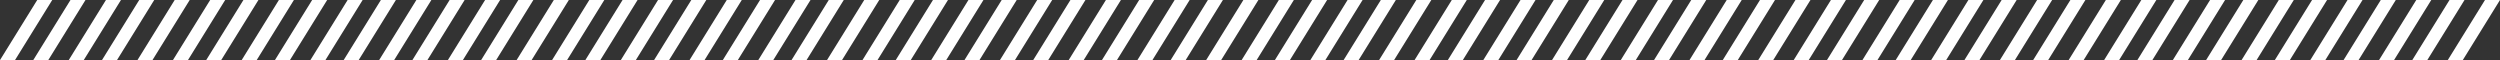 <svg xmlns="http://www.w3.org/2000/svg" width="1127.559" height="27.098" viewBox="0 0 1127.559 27.098">
  <rect x="0" y="0" width="1127.559" height="27.098" fill="#333333" stroke="none"/>
  <g id="Group_1165" data-name="Group 1165" transform="translate(20662.779 -2449.052)">
    <g id="Group_1163" data-name="Group 1163" transform="translate(-20662.779 2449.052)">
      <path id="Path_117" data-name="Path 117" d="M60.225,0,43.436,27.1h-6.77L53.455,0Z" transform="translate(429.333 0)" fill="#fff"/>
      <path id="Path_118" data-name="Path 118" d="M52.894,0,36.106,27.1H29.334L46.125,0Z" transform="translate(452.664 0)" fill="#fff"/>
      <path id="Path_119" data-name="Path 119" d="M45.56,0,28.769,27.1H22L38.788,0Z" transform="translate(474.998 0)" fill="#fff"/>
      <path id="Path_120" data-name="Path 120" d="M38.227,0,21.436,27.1h-6.77L31.457,0Z" transform="translate(498.332 0)" fill="#fff"/>
      <path id="Path_121" data-name="Path 121" d="M30.894,0,14.1,27.1H7.333L24.122,0Z" transform="translate(520.664 0)" fill="#fff"/>
      <path id="Path_122" data-name="Path 122" d="M23.56,0,6.772,27.1H0L16.791,0Z" transform="translate(543.998 0)" fill="#fff"/>
      <path id="Path_117-2" data-name="Path 117" d="M60.225,0,43.436,27.1h-6.77L53.455,0Z" transform="translate(336.333 0)" fill="#fff"/>
      <path id="Path_118-2" data-name="Path 118" d="M52.894,0,36.106,27.1H29.334L46.125,0Z" transform="translate(359.664 0)" fill="#fff"/>
      <path id="Path_119-2" data-name="Path 119" d="M45.56,0,28.769,27.1H22L38.788,0Z" transform="translate(381.998 0)" fill="#fff"/>
      <path id="Path_120-2" data-name="Path 120" d="M38.227,0,21.436,27.1h-6.77L31.457,0Z" transform="translate(405.331 0)" fill="#fff"/>
      <path id="Path_121-2" data-name="Path 121" d="M30.894,0,14.1,27.1H7.333L24.122,0Z" transform="translate(427.664 0)" fill="#fff"/>
      <path id="Path_122-2" data-name="Path 122" d="M23.56,0,6.772,27.1H0L16.791,0Z" transform="translate(450.998 0)" fill="#fff"/>
      <path id="Path_117-3" data-name="Path 117" d="M60.225,0,43.436,27.1h-6.77L53.455,0Z" transform="translate(243.333 0)" fill="#fff"/>
      <path id="Path_118-3" data-name="Path 118" d="M52.894,0,36.106,27.1H29.334L46.125,0Z" transform="translate(265.664 0)" fill="#fff"/>
      <path id="Path_119-3" data-name="Path 119" d="M45.56,0,28.769,27.1H22L38.788,0Z" transform="translate(288.998 0)" fill="#fff"/>
      <path id="Path_120-3" data-name="Path 120" d="M38.227,0,21.436,27.1h-6.77L31.457,0Z" transform="translate(311.331 0)" fill="#fff"/>
      <path id="Path_121-3" data-name="Path 121" d="M30.894,0,14.1,27.1H7.333L24.122,0Z" transform="translate(334.664 0)" fill="#fff"/>
      <path id="Path_122-3" data-name="Path 122" d="M23.56,0,6.772,27.1H0L16.791,0Z" transform="translate(356.998 0)" fill="#fff"/>
      <path id="Path_117-4" data-name="Path 117" d="M60.225,0,43.436,27.1h-6.77L53.455,0Z" transform="translate(149.333 0)" fill="#fff"/>
      <path id="Path_118-4" data-name="Path 118" d="M52.894,0,36.106,27.1H29.334L46.125,0Z" transform="translate(172.664 0)" fill="#fff"/>
      <path id="Path_119-4" data-name="Path 119" d="M45.56,0,28.769,27.1H22L38.788,0Z" transform="translate(194.998 0)" fill="#fff"/>
      <path id="Path_120-4" data-name="Path 120" d="M38.227,0,21.436,27.1h-6.77L31.457,0Z" transform="translate(218.331 0)" fill="#fff"/>
      <path id="Path_121-4" data-name="Path 121" d="M30.894,0,14.1,27.1H7.333L24.122,0Z" transform="translate(241.664 0)" fill="#fff"/>
      <path id="Path_122-4" data-name="Path 122" d="M23.56,0,6.772,27.1H0L16.791,0Z" transform="translate(263.998 0)" fill="#fff"/>
      <path id="Path_117-5" data-name="Path 117" d="M60.225,0,43.436,27.1h-6.77L53.455,0Z" transform="translate(56.333 0)" fill="#fff"/>
      <path id="Path_118-5" data-name="Path 118" d="M52.894,0,36.106,27.1H29.334L46.125,0Z" transform="translate(79.664 0)" fill="#fff"/>
      <path id="Path_119-5" data-name="Path 119" d="M45.56,0,28.769,27.1H22L38.788,0Z" transform="translate(101.998 0)" fill="#fff"/>
      <path id="Path_120-5" data-name="Path 120" d="M38.227,0,21.436,27.1h-6.77L31.457,0Z" transform="translate(125.331 0)" fill="#fff"/>
      <path id="Path_121-5" data-name="Path 121" d="M30.894,0,14.1,27.1H7.333L24.122,0Z" transform="translate(147.664 0)" fill="#fff"/>
      <path id="Path_122-5" data-name="Path 122" d="M23.56,0,6.772,27.1H0L16.791,0Z" transform="translate(170.998 0)" fill="#fff"/>
      <path id="Path_117-6" data-name="Path 117" d="M60.225,0,43.436,27.1h-6.77L53.455,0Z" transform="translate(-36.667 0)" fill="#fff"/>
      <path id="Path_118-6" data-name="Path 118" d="M52.894,0,36.106,27.1H29.334L46.125,0Z" transform="translate(-14.336 0)" fill="#fff"/>
      <path id="Path_119-6" data-name="Path 119" d="M45.56,0,28.769,27.1H22L38.788,0Z" transform="translate(8.997 0)" fill="#fff"/>
      <path id="Path_120-6" data-name="Path 120" d="M38.227,0,21.436,27.1h-6.77L31.457,0Z" transform="translate(31.331 0)" fill="#fff"/>
      <path id="Path_121-6" data-name="Path 121" d="M30.894,0,14.1,27.1H7.333L24.122,0Z" transform="translate(54.664 0)" fill="#fff"/>
      <path id="Path_122-6" data-name="Path 122" d="M23.56,0,6.772,27.1H0L16.791,0Z" transform="translate(77.998 0)" fill="#fff"/>
    </g>
    <g id="Group_1164" data-name="Group 1164" transform="translate(-20102.779 2449.052)">
      <path id="Path_117-7" data-name="Path 117" d="M60.225,0,43.436,27.1h-6.77L53.455,0Z" transform="translate(429.333 0)" fill="#fff"/>
      <path id="Path_118-7" data-name="Path 118" d="M52.894,0,36.106,27.1H29.334L46.125,0Z" transform="translate(452.664 0)" fill="#fff"/>
      <path id="Path_119-7" data-name="Path 119" d="M45.56,0,28.769,27.1H22L38.788,0Z" transform="translate(474.998 0)" fill="#fff"/>
      <path id="Path_120-7" data-name="Path 120" d="M38.227,0,21.436,27.1h-6.77L31.457,0Z" transform="translate(498.332 0)" fill="#fff"/>
      <path id="Path_121-7" data-name="Path 121" d="M30.894,0,14.1,27.1H7.333L24.122,0Z" transform="translate(520.664 0)" fill="#fff"/>
      <path id="Path_122-7" data-name="Path 122" d="M23.56,0,6.772,27.1H0L16.791,0Z" transform="translate(543.998 0)" fill="#fff"/>
      <path id="Path_117-8" data-name="Path 117" d="M60.225,0,43.436,27.1h-6.77L53.455,0Z" transform="translate(336.333 0)" fill="#fff"/>
      <path id="Path_118-8" data-name="Path 118" d="M52.894,0,36.106,27.1H29.334L46.125,0Z" transform="translate(359.664 0)" fill="#fff"/>
      <path id="Path_119-8" data-name="Path 119" d="M45.56,0,28.769,27.1H22L38.788,0Z" transform="translate(381.998 0)" fill="#fff"/>
      <path id="Path_120-8" data-name="Path 120" d="M38.227,0,21.436,27.1h-6.77L31.457,0Z" transform="translate(405.331 0)" fill="#fff"/>
      <path id="Path_121-8" data-name="Path 121" d="M30.894,0,14.1,27.1H7.333L24.122,0Z" transform="translate(427.664 0)" fill="#fff"/>
      <path id="Path_122-8" data-name="Path 122" d="M23.56,0,6.772,27.1H0L16.791,0Z" transform="translate(450.998 0)" fill="#fff"/>
      <path id="Path_117-9" data-name="Path 117" d="M60.225,0,43.436,27.1h-6.77L53.455,0Z" transform="translate(243.333 0)" fill="#fff"/>
      <path id="Path_118-9" data-name="Path 118" d="M52.894,0,36.106,27.1H29.334L46.125,0Z" transform="translate(265.664 0)" fill="#fff"/>
      <path id="Path_119-9" data-name="Path 119" d="M45.56,0,28.769,27.1H22L38.788,0Z" transform="translate(288.998 0)" fill="#fff"/>
      <path id="Path_120-9" data-name="Path 120" d="M38.227,0,21.436,27.1h-6.77L31.457,0Z" transform="translate(311.331 0)" fill="#fff"/>
      <path id="Path_121-9" data-name="Path 121" d="M30.894,0,14.1,27.1H7.333L24.122,0Z" transform="translate(334.664 0)" fill="#fff"/>
      <path id="Path_122-9" data-name="Path 122" d="M23.56,0,6.772,27.1H0L16.791,0Z" transform="translate(356.998 0)" fill="#fff"/>
      <path id="Path_117-10" data-name="Path 117" d="M60.225,0,43.436,27.1h-6.77L53.455,0Z" transform="translate(149.333 0)" fill="#fff"/>
      <path id="Path_118-10" data-name="Path 118" d="M52.894,0,36.106,27.1H29.334L46.125,0Z" transform="translate(172.664 0)" fill="#fff"/>
      <path id="Path_119-10" data-name="Path 119" d="M45.56,0,28.769,27.1H22L38.788,0Z" transform="translate(194.998 0)" fill="#fff"/>
      <path id="Path_120-10" data-name="Path 120" d="M38.227,0,21.436,27.1h-6.77L31.457,0Z" transform="translate(218.331 0)" fill="#fff"/>
      <path id="Path_121-10" data-name="Path 121" d="M30.894,0,14.1,27.1H7.333L24.122,0Z" transform="translate(241.664 0)" fill="#fff"/>
      <path id="Path_122-10" data-name="Path 122" d="M23.56,0,6.772,27.1H0L16.791,0Z" transform="translate(263.998 0)" fill="#fff"/>
      <path id="Path_117-11" data-name="Path 117" d="M60.225,0,43.436,27.1h-6.77L53.455,0Z" transform="translate(56.333 0)" fill="#fff"/>
      <path id="Path_118-11" data-name="Path 118" d="M52.894,0,36.106,27.1H29.334L46.125,0Z" transform="translate(79.664 0)" fill="#fff"/>
      <path id="Path_119-11" data-name="Path 119" d="M45.56,0,28.769,27.1H22L38.788,0Z" transform="translate(101.998 0)" fill="#fff"/>
      <path id="Path_120-11" data-name="Path 120" d="M38.227,0,21.436,27.1h-6.77L31.457,0Z" transform="translate(125.331 0)" fill="#fff"/>
      <path id="Path_121-11" data-name="Path 121" d="M30.894,0,14.1,27.1H7.333L24.122,0Z" transform="translate(147.664 0)" fill="#fff"/>
      <path id="Path_122-11" data-name="Path 122" d="M23.56,0,6.772,27.1H0L16.791,0Z" transform="translate(170.998 0)" fill="#fff"/>
      <path id="Path_117-12" data-name="Path 117" d="M60.225,0,43.436,27.1h-6.77L53.455,0Z" transform="translate(-36.667 0)" fill="#fff"/>
      <path id="Path_118-12" data-name="Path 118" d="M52.894,0,36.106,27.1H29.334L46.125,0Z" transform="translate(-14.336 0)" fill="#fff"/>
      <path id="Path_119-12" data-name="Path 119" d="M45.56,0,28.769,27.1H22L38.788,0Z" transform="translate(8.997 0)" fill="#fff"/>
      <path id="Path_120-12" data-name="Path 120" d="M38.227,0,21.436,27.1h-6.77L31.457,0Z" transform="translate(31.331 0)" fill="#fff"/>
      <path id="Path_121-12" data-name="Path 121" d="M30.894,0,14.1,27.1H7.333L24.122,0Z" transform="translate(54.664 0)" fill="#fff"/>
      <path id="Path_122-12" data-name="Path 122" d="M23.56,0,6.772,27.1H0L16.791,0Z" transform="translate(77.998 0)" fill="#fff"/>
    </g>
  </g>
</svg>
